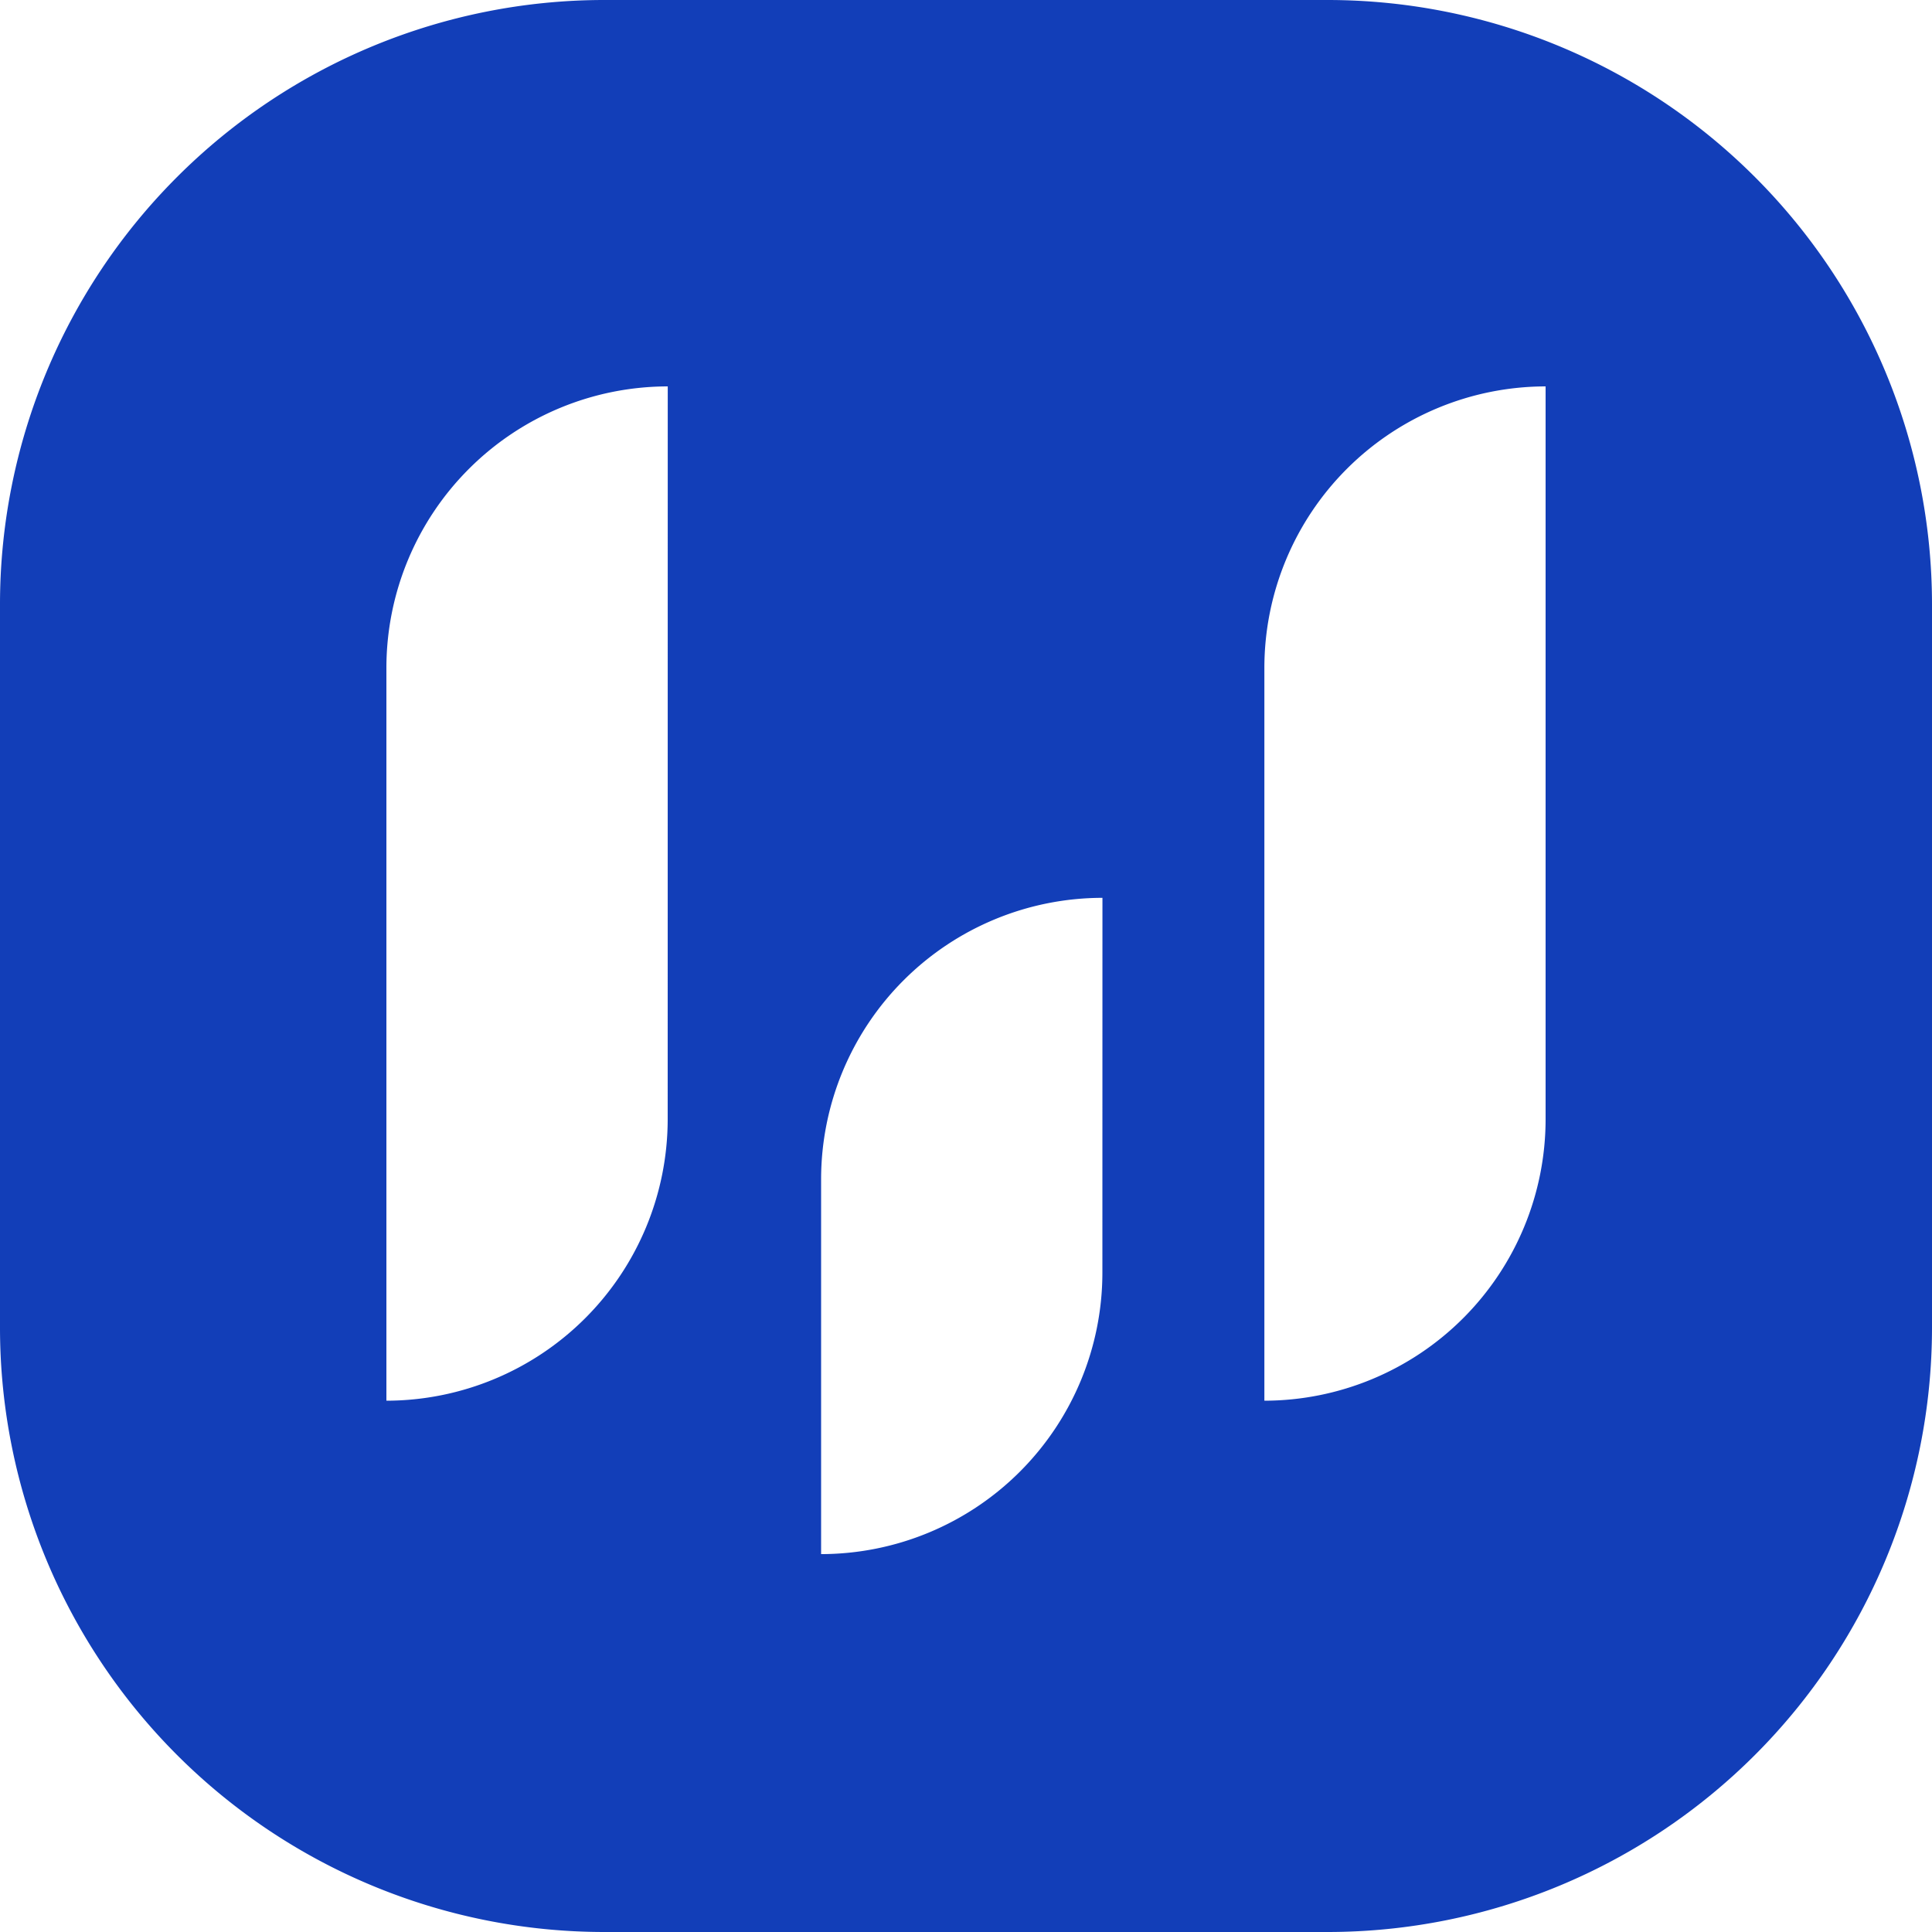 <?xml version="1.0" encoding="utf-8"?>
<svg xmlns="http://www.w3.org/2000/svg" height="32" viewBox="0 0 32 32" width="32">
  <g data-name="Groupe 86" id="Groupe_86" transform="translate(-3852 2227)">
    <g data-name="Groupe 72" id="Groupe_72" transform="translate(3852 -2227)">
      <path d="M22,32H10A10.011,10.011,0,0,1,0,22V10A10.011,10.011,0,0,1,10,0H22A10.012,10.012,0,0,1,32,10V22A10.012,10.012,0,0,1,22,32Zm-3.74-17.129A4.664,4.664,0,0,0,13.6,19.529v6.212a4.664,4.664,0,0,0,4.659-4.658ZM25.6,6.4a4.664,4.664,0,0,0-4.658,4.659V23.2A4.664,4.664,0,0,0,25.6,18.541Zm-14.54,0A4.665,4.665,0,0,0,6.4,11.059V23.2a4.665,4.665,0,0,0,4.659-4.659Z" data-name="Soustraction 3" fill="#123eb8" id="Soustraction_3" transform="translate(0 0)"/>
    </g>
  </g>
</svg>